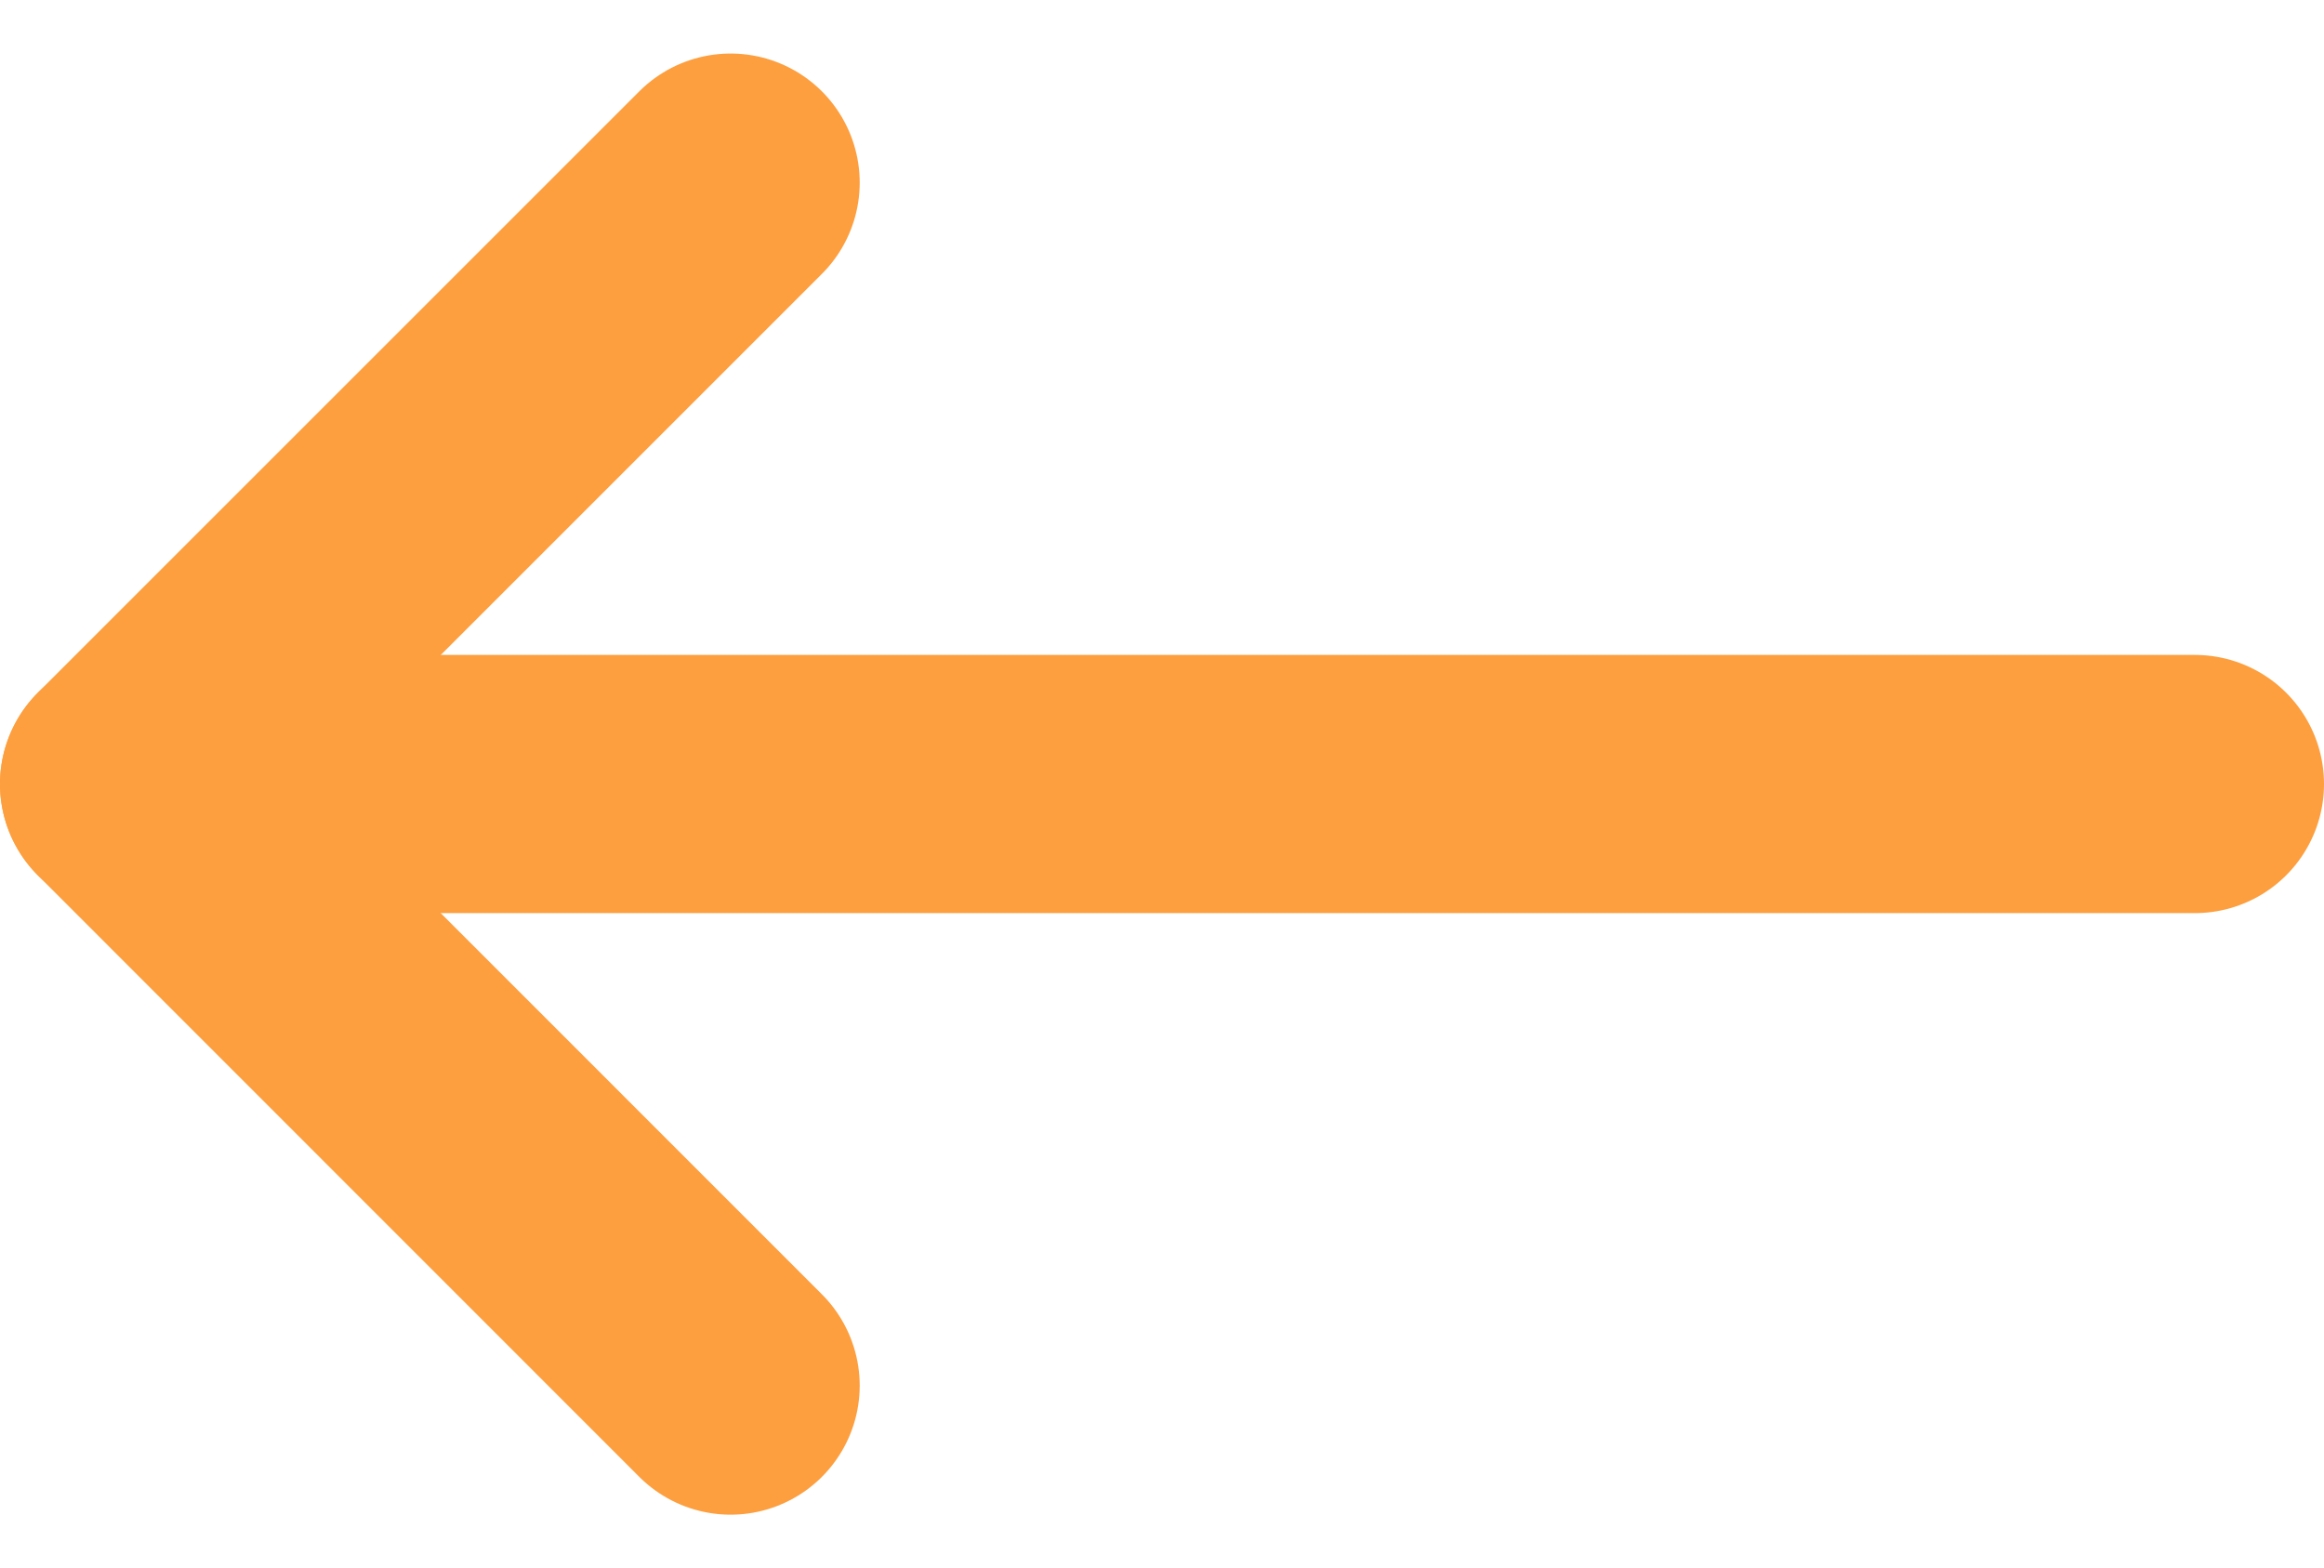 <svg xmlns="http://www.w3.org/2000/svg" width="13.5" height="9.11" viewBox="0 0 13.5 9.11">
  <g id="Icon_feather-arrow-left" data-name="Icon feather-arrow-left" transform="translate(-6.75 -6.439)">
    <path id="Tracciato_181" data-name="Tracciato 181" d="M19.5,18H7.5" transform="translate(0 -7.006)" fill="none" stroke="#fd9f3f" stroke-linecap="round" stroke-linejoin="round" stroke-width="1.5"/>
    <path id="Tracciato_182" data-name="Tracciato 182" d="M10.994,14.489,7.5,10.994,10.994,7.5" transform="translate(0 0)" fill="none" stroke="#fd9f3f" stroke-linecap="round" stroke-linejoin="round" stroke-width="1.5"/>
  </g>
</svg>
